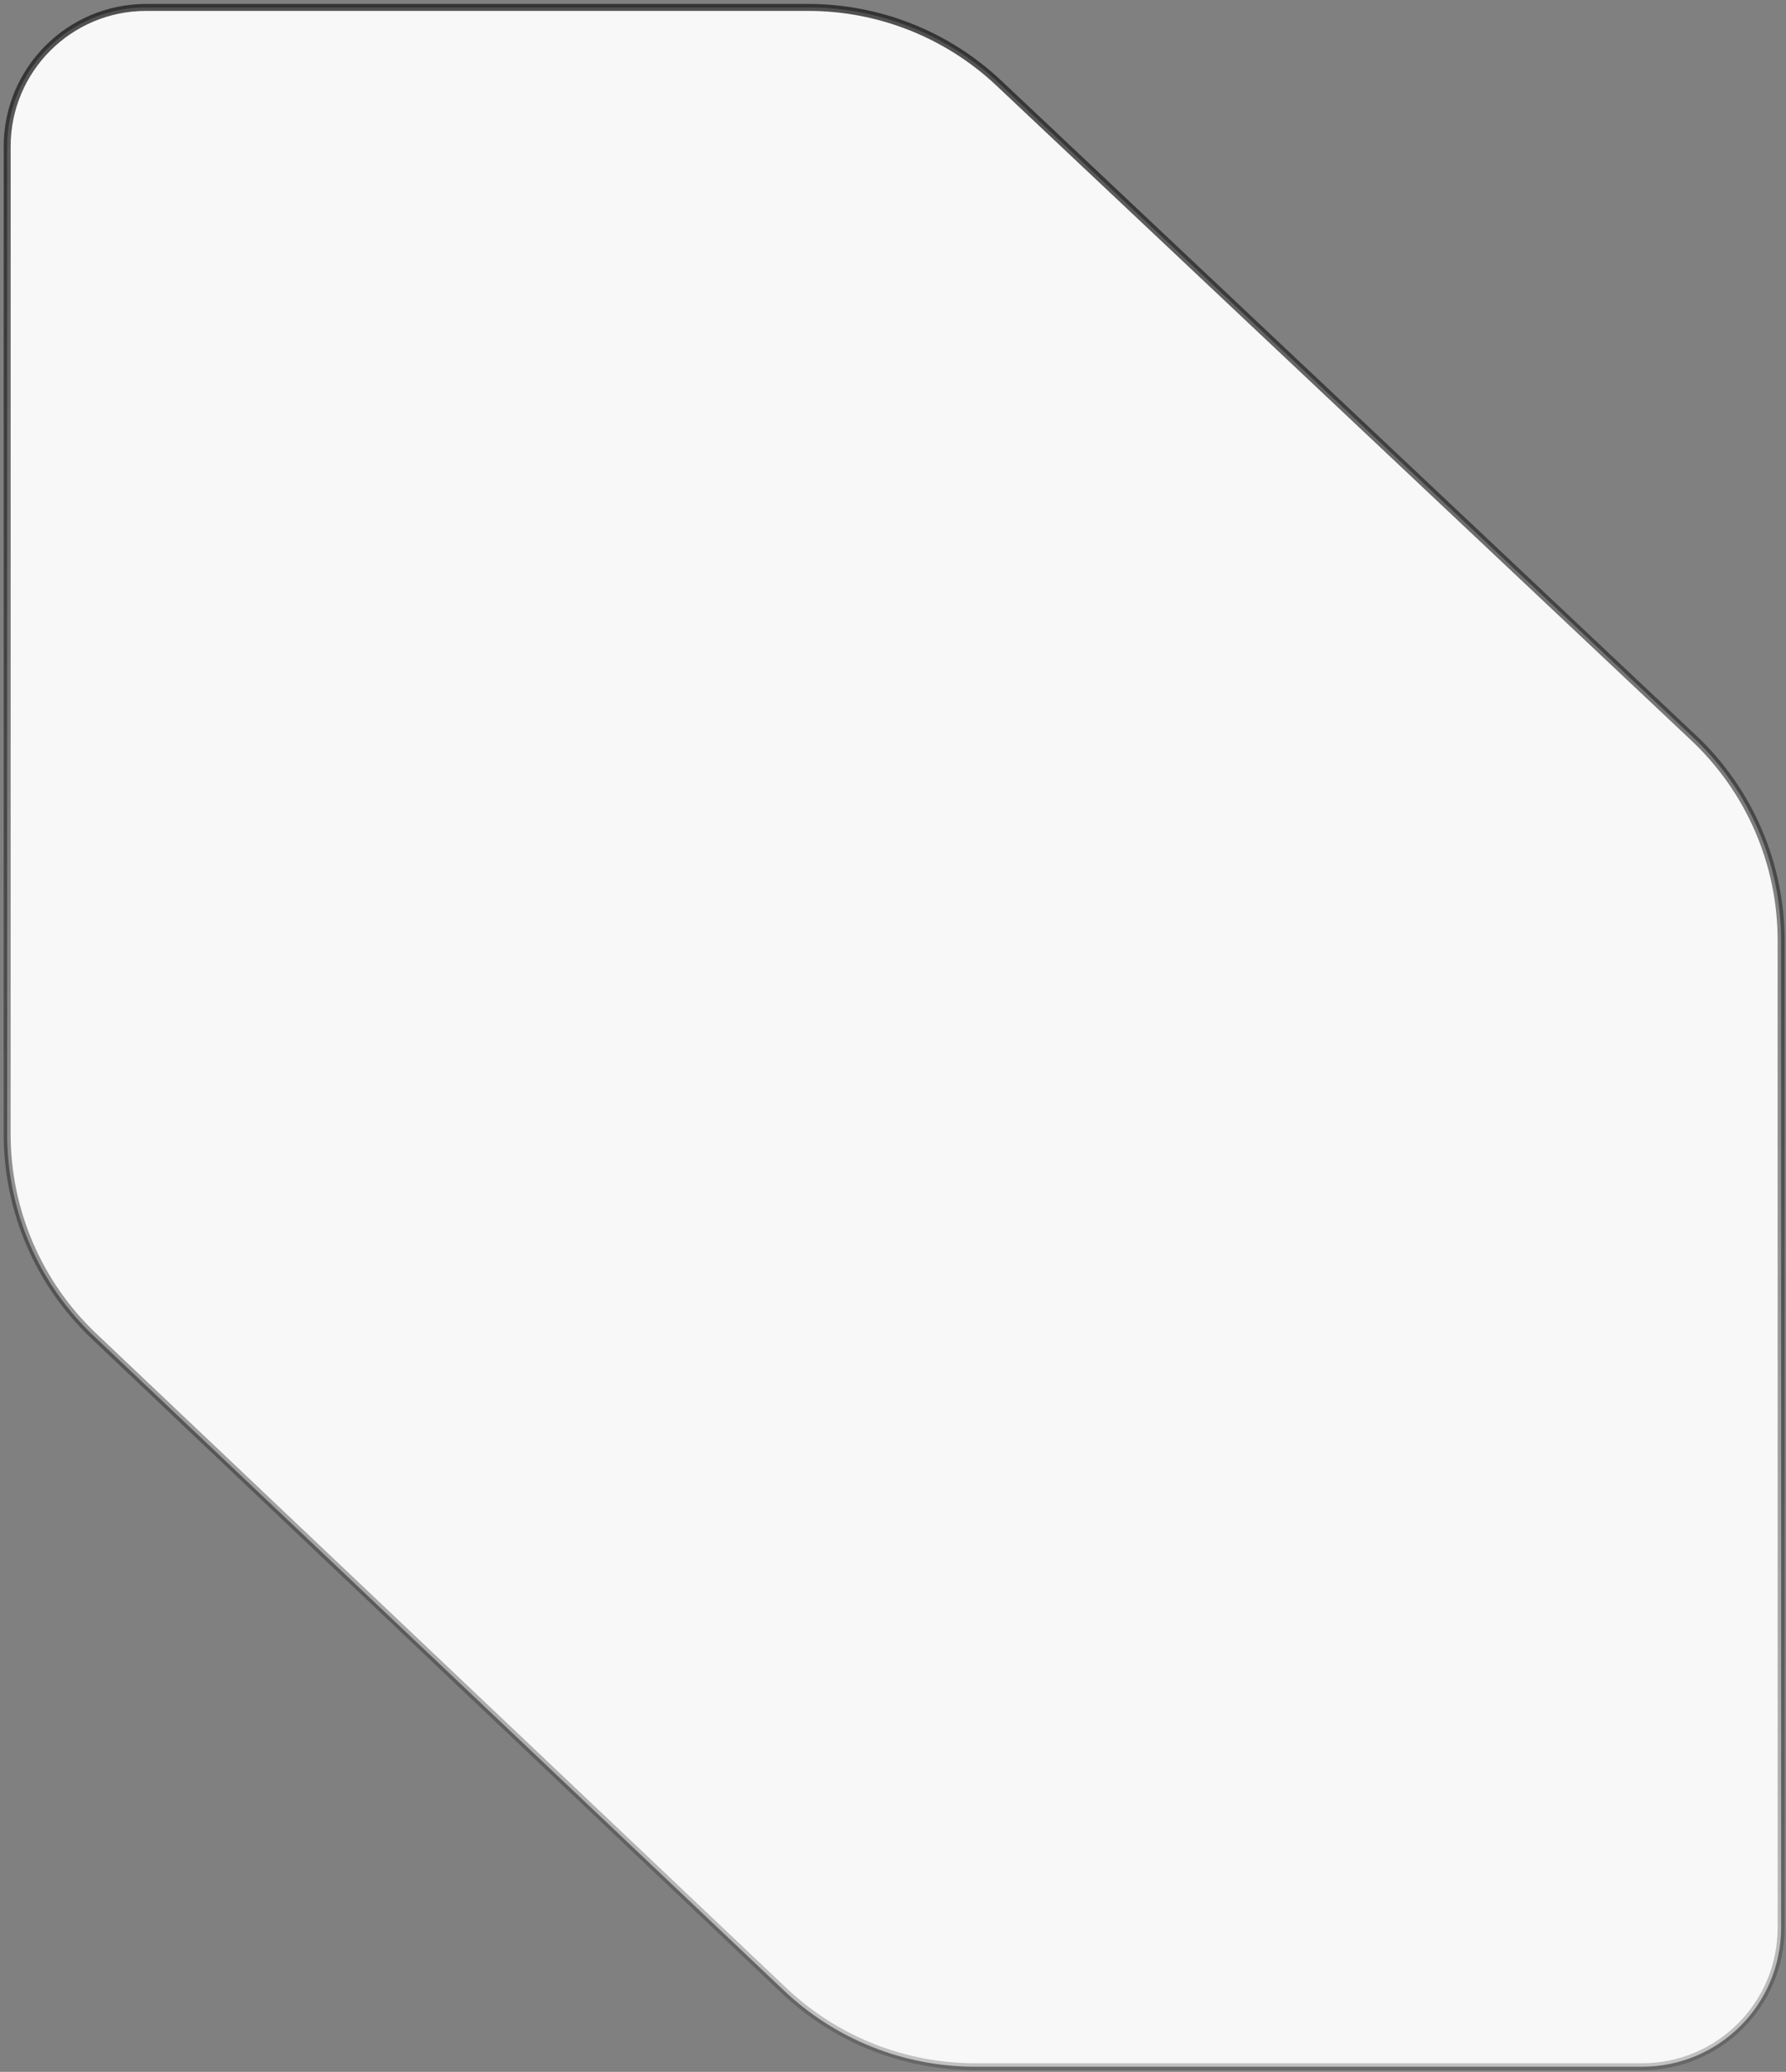 <?xml version="1.0" encoding="UTF-8"?> <svg xmlns="http://www.w3.org/2000/svg" width="257" height="298" viewBox="0 0 257 298" fill="none"><rect x="0" y="0" width="257" height="298" fill="#808080" stroke="none"/><path d="M256.297 277.259V135.258C256.297 124.235 251.748 113.7 243.724 106.142L143.731 11.952C136.31 4.961 126.5 1.068 116.305 1.068H21.032C9.986 1.068 1.032 10.022 1.032 21.068V163.143C1.032 174.123 5.545 184.62 13.514 192.173L112.798 286.289C120.229 293.333 130.078 297.259 140.317 297.259H236.297C247.343 297.259 256.297 288.305 256.297 277.259Z" fill="#F8F8F8" stroke="url(#paint0_linear_837_925)"></path><defs><linearGradient id="paint0_linear_837_925" x1="128.665" y1="1.068" x2="128.665" y2="297.259" gradientUnits="userSpaceOnUse"><stop stop-color="#1A1A1A" stop-opacity="0.75"></stop><stop offset="1" stop-color="#1A1A1A" stop-opacity="0.25"></stop></linearGradient></defs></svg> 